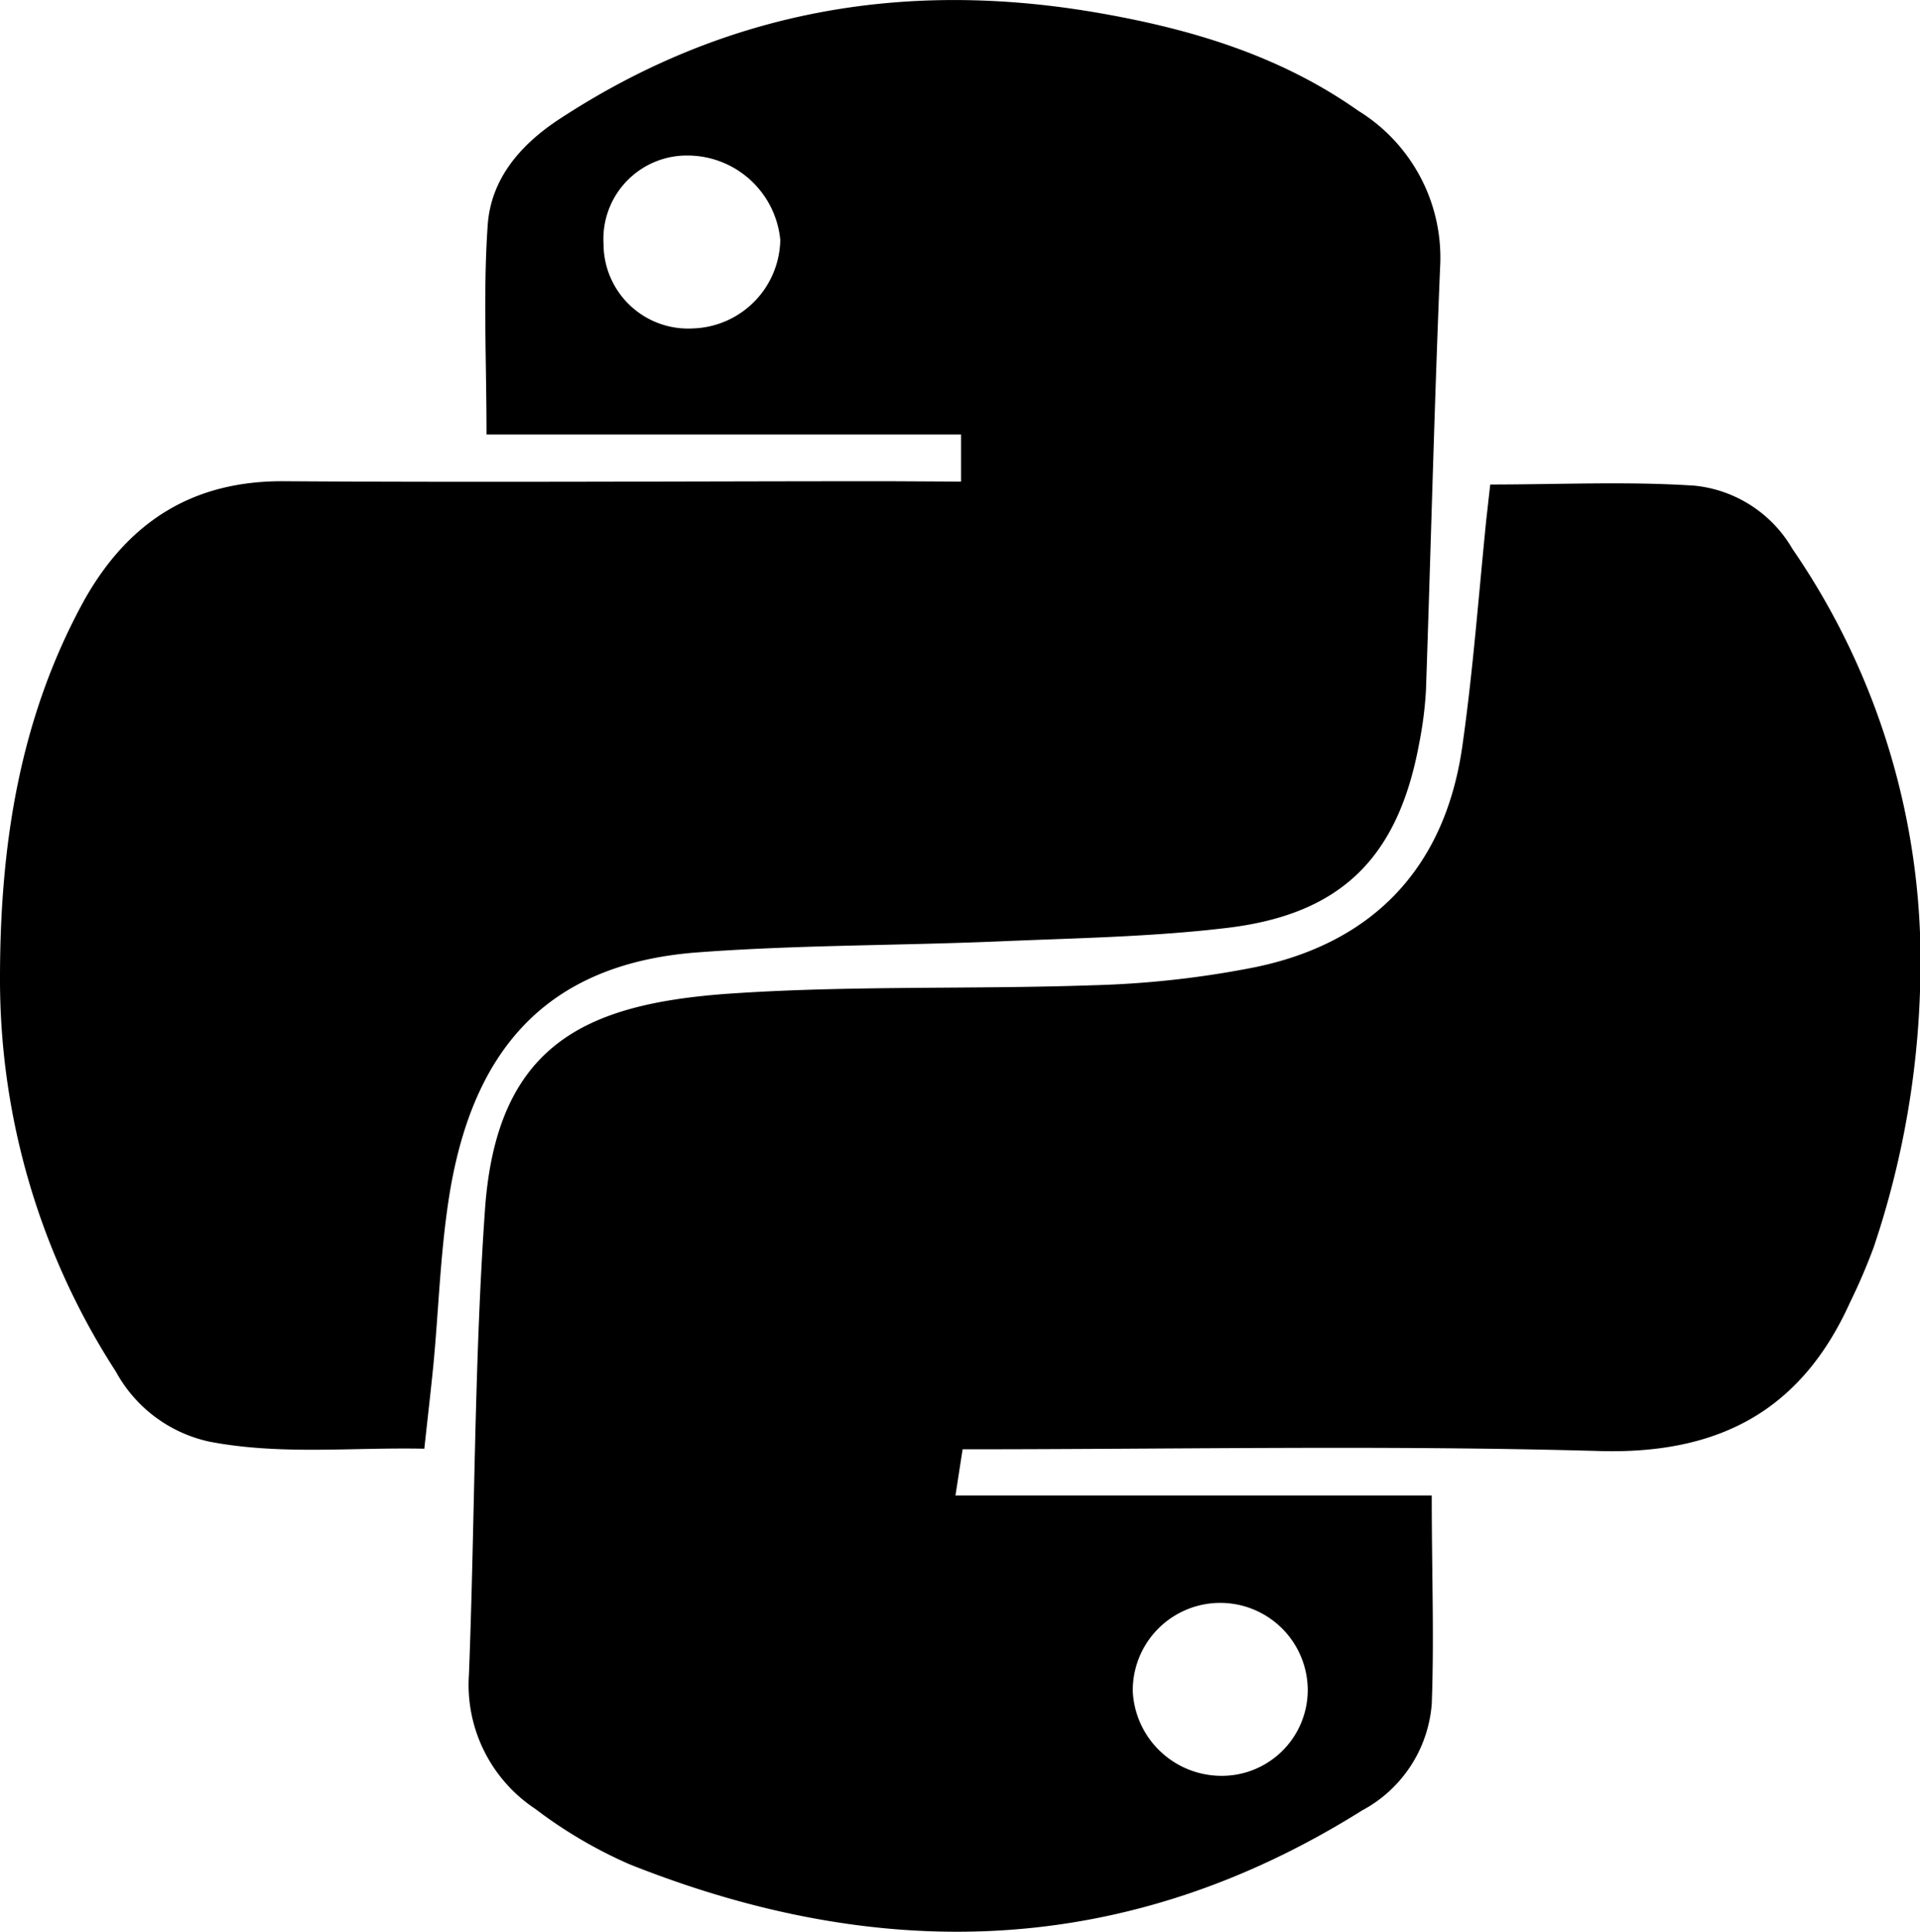 <svg xmlns="http://www.w3.org/2000/svg" viewBox="0 0 99.41 100"><path d="M74.42,77.41c0,4,.13,7.38,0,10.79a6.84,6.84,0,0,1-3.6,5.51c-12.16,7.63-24.86,8-37.94,2.79A23.8,23.8,0,0,1,28,93.63a7.7,7.7,0,0,1-3.43-6.95c.31-8,.27-16.06.83-24.06C26,54.06,30.62,52,37.83,51.45c6.33-.45,12.71-.23,19.06-.45a49.76,49.76,0,0,0,8.36-.93C71.44,48.8,75.11,44.86,76,38.65c.56-3.92.85-7.87,1.25-11.81.06-.5.11-1,.2-1.76,3.58,0,7.09-.17,10.58.06a6.63,6.63,0,0,1,5.07,3.28,37.68,37.68,0,0,1,6.6,19.87,46.16,46.16,0,0,1-2.4,16.28,30.72,30.72,0,0,1-1.22,2.84c-2.52,5.59-6.76,7.87-12.95,7.7-10.94-.31-21.89-.09-33-.09l-.37,2.39ZM68,87.47a4.53,4.53,0,0,0-9.06.06,4.6,4.6,0,0,0,4.43,4.39A4.45,4.45,0,0,0,68,87.47Z" transform="translate(-0.29)"/><path d="M50.05,24.93V22.49H25.48c0-3.82-.18-7.33.06-10.82.16-2.37,1.64-4.14,3.69-5.49C37.75.59,47-1.06,57,.64c4.86.83,9.51,2.2,13.61,5.09a8.93,8.93,0,0,1,4.24,8.16c-.3,7.28-.48,14.57-.73,21.86a19.94,19.94,0,0,1-.36,2.78c-1.09,5.84-4,8.79-9.93,9.5-3.92.47-7.89.53-11.84.7-5.2.22-10.42.18-15.61.57-8.14.62-11.59,5.45-12.77,12.24-.51,3-.59,6-.87,9-.13,1.34-.29,2.69-.48,4.45-3.72-.08-7.41.34-11.1-.36A7.26,7.26,0,0,1,6.29,71a37.34,37.34,0,0,1-6-20.36c0-6.87,1-13.46,4.36-19.57C6.94,27,10.27,24.88,15,24.91c10.42.07,20.85,0,31.27,0ZM36.18,17a4.67,4.67,0,0,0,4.51-4.58A4.83,4.83,0,0,0,35.9,8.05a4.32,4.32,0,0,0-4.36,4.59A4.38,4.38,0,0,0,36.18,17Z" transform="translate(-0.29)"/></svg>